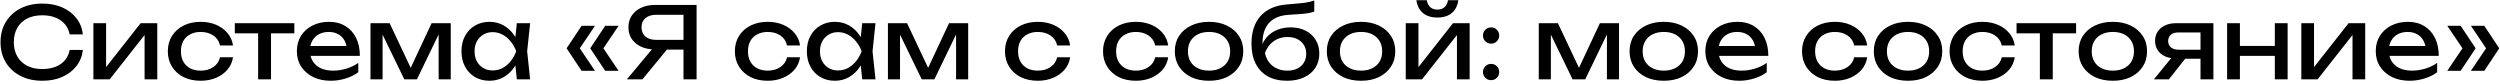 <?xml version="1.0" encoding="UTF-8"?> <svg xmlns="http://www.w3.org/2000/svg" width="504" height="17" viewBox="0 0 504 17" fill="none"><path d="M16.707 10.06C16.574 11.287 16.14 12.373 15.407 13.32C14.687 14.253 13.74 14.98 12.567 15.5C11.394 16.02 10.054 16.28 8.547 16.28C6.867 16.28 5.394 15.953 4.127 15.3C2.86 14.647 1.874 13.74 1.167 12.58C0.46 11.407 0.107 10.047 0.107 8.5C0.107 6.953 0.46 5.6 1.167 4.44C1.874 3.267 2.86 2.353 4.127 1.7C5.394 1.047 6.867 0.72 8.547 0.72C10.054 0.72 11.394 0.98 12.567 1.5C13.74 2.02 14.687 2.747 15.407 3.68C16.14 4.613 16.574 5.7 16.707 6.94H14.047C13.9 6.14 13.58 5.453 13.087 4.88C12.607 4.307 11.98 3.867 11.207 3.56C10.434 3.24 9.54 3.08 8.527 3.08C7.354 3.08 6.334 3.3 5.467 3.74C4.614 4.18 3.954 4.807 3.487 5.62C3.02 6.433 2.787 7.393 2.787 8.5C2.787 9.607 3.02 10.567 3.487 11.38C3.954 12.193 4.614 12.82 5.467 13.26C6.334 13.7 7.354 13.92 8.527 13.92C9.54 13.92 10.434 13.767 11.207 13.46C11.98 13.153 12.607 12.713 13.087 12.14C13.58 11.553 13.9 10.86 14.047 10.06H16.707ZM18.829 16V4.68H21.389V14.7L20.609 14.52L28.349 4.68H31.709V16H29.149V5.84L29.949 6.04L22.109 16H18.829ZM46.974 11.54C46.84 12.473 46.474 13.3 45.874 14.02C45.274 14.727 44.507 15.28 43.574 15.68C42.64 16.08 41.6 16.28 40.454 16.28C39.147 16.28 37.994 16.033 36.994 15.54C36.007 15.033 35.234 14.333 34.674 13.44C34.114 12.547 33.834 11.513 33.834 10.34C33.834 9.167 34.114 8.133 34.674 7.24C35.234 6.347 36.007 5.653 36.994 5.16C37.994 4.653 39.147 4.4 40.454 4.4C41.6 4.4 42.64 4.6 43.574 5C44.507 5.4 45.274 5.96 45.874 6.68C46.474 7.387 46.84 8.213 46.974 9.16H44.354C44.167 8.307 43.72 7.64 43.014 7.16C42.307 6.68 41.454 6.44 40.454 6.44C39.654 6.44 38.954 6.6 38.354 6.92C37.754 7.227 37.287 7.673 36.954 8.26C36.634 8.833 36.474 9.527 36.474 10.34C36.474 11.14 36.634 11.833 36.954 12.42C37.287 13.007 37.754 13.46 38.354 13.78C38.954 14.087 39.654 14.24 40.454 14.24C41.467 14.24 42.327 13.993 43.034 13.5C43.74 13.007 44.18 12.353 44.354 11.54H46.974ZM52.038 5.58H54.638V16H52.038V5.58ZM47.338 4.68H59.338V6.72H47.338V4.68ZM66.669 16.28C65.349 16.28 64.176 16.033 63.149 15.54C62.123 15.033 61.316 14.333 60.729 13.44C60.143 12.547 59.849 11.507 59.849 10.32C59.849 9.147 60.123 8.12 60.669 7.24C61.229 6.347 61.996 5.653 62.969 5.16C63.956 4.653 65.083 4.4 66.349 4.4C67.616 4.4 68.709 4.687 69.629 5.26C70.563 5.82 71.283 6.613 71.789 7.64C72.296 8.667 72.549 9.873 72.549 11.26H61.889V9.28H71.249L69.949 10.02C69.909 9.273 69.729 8.633 69.409 8.1C69.103 7.567 68.683 7.16 68.149 6.88C67.629 6.587 67.009 6.44 66.289 6.44C65.529 6.44 64.863 6.593 64.289 6.9C63.729 7.207 63.289 7.64 62.969 8.2C62.649 8.747 62.489 9.4 62.489 10.16C62.489 11 62.676 11.727 63.049 12.34C63.436 12.953 63.976 13.427 64.669 13.76C65.376 14.08 66.209 14.24 67.169 14.24C68.036 14.24 68.923 14.107 69.829 13.84C70.736 13.56 71.536 13.173 72.229 12.68V14.56C71.536 15.093 70.689 15.513 69.689 15.82C68.703 16.127 67.696 16.28 66.669 16.28ZM74.689 16V4.68H78.549L83.309 14.76H82.289L87.009 4.68H90.869V16H88.429V5.54H89.109L84.049 16H81.509L76.449 5.58L77.129 5.56V16H74.689ZM104.194 16L103.754 11.8L104.274 10.34L103.754 8.9L104.194 4.68H106.874L106.274 10.34L106.874 16H104.194ZM104.994 10.34C104.741 11.527 104.321 12.567 103.734 13.46C103.147 14.353 102.421 15.047 101.554 15.54C100.701 16.033 99.747 16.28 98.694 16.28C97.587 16.28 96.607 16.033 95.754 15.54C94.901 15.033 94.234 14.333 93.754 13.44C93.274 12.547 93.034 11.513 93.034 10.34C93.034 9.153 93.274 8.12 93.754 7.24C94.234 6.347 94.901 5.653 95.754 5.16C96.607 4.653 97.587 4.4 98.694 4.4C99.747 4.4 100.701 4.647 101.554 5.14C102.421 5.633 103.147 6.327 103.734 7.22C104.334 8.1 104.754 9.14 104.994 10.34ZM95.674 10.34C95.674 11.1 95.827 11.773 96.134 12.36C96.454 12.933 96.887 13.387 97.434 13.72C97.981 14.04 98.607 14.2 99.314 14.2C100.034 14.2 100.701 14.04 101.314 13.72C101.927 13.387 102.467 12.933 102.934 12.36C103.414 11.773 103.794 11.1 104.074 10.34C103.794 9.58 103.414 8.913 102.934 8.34C102.467 7.753 101.927 7.3 101.314 6.98C100.701 6.647 100.034 6.48 99.314 6.48C98.607 6.48 97.981 6.647 97.434 6.98C96.887 7.3 96.454 7.753 96.134 8.34C95.827 8.913 95.674 9.58 95.674 10.34ZM117.249 5.2H119.949L116.589 10.18V9.3L119.949 14.28H117.249L114.229 9.74L117.249 5.2ZM122.009 5.2H124.709L121.349 10.18V9.3L124.709 14.28H122.009L118.989 9.74L122.009 5.2ZM138.612 8.04V10H132.012L131.992 9.96C130.939 9.96 130.012 9.773 129.212 9.4C128.425 9.027 127.805 8.507 127.352 7.84C126.912 7.173 126.692 6.393 126.692 5.5C126.692 4.607 126.912 3.827 127.352 3.16C127.805 2.48 128.425 1.953 129.212 1.58C130.012 1.193 130.939 1 131.992 1H140.432V16H137.792V1.8L138.972 2.98H132.292C131.372 2.98 130.645 3.207 130.112 3.66C129.592 4.113 129.332 4.727 129.332 5.5C129.332 6.273 129.592 6.893 130.112 7.36C130.645 7.813 131.372 8.04 132.292 8.04H138.612ZM135.292 8.98L129.512 16H126.372L132.232 8.98H135.292ZM161.29 11.54C161.157 12.473 160.79 13.3 160.19 14.02C159.59 14.727 158.823 15.28 157.89 15.68C156.957 16.08 155.917 16.28 154.77 16.28C153.463 16.28 152.31 16.033 151.31 15.54C150.323 15.033 149.55 14.333 148.99 13.44C148.43 12.547 148.15 11.513 148.15 10.34C148.15 9.167 148.43 8.133 148.99 7.24C149.55 6.347 150.323 5.653 151.31 5.16C152.31 4.653 153.463 4.4 154.77 4.4C155.917 4.4 156.957 4.6 157.89 5C158.823 5.4 159.59 5.96 160.19 6.68C160.79 7.387 161.157 8.213 161.29 9.16H158.67C158.483 8.307 158.037 7.64 157.33 7.16C156.623 6.68 155.77 6.44 154.77 6.44C153.97 6.44 153.27 6.6 152.67 6.92C152.07 7.227 151.603 7.673 151.27 8.26C150.95 8.833 150.79 9.527 150.79 10.34C150.79 11.14 150.95 11.833 151.27 12.42C151.603 13.007 152.07 13.46 152.67 13.78C153.27 14.087 153.97 14.24 154.77 14.24C155.783 14.24 156.643 13.993 157.35 13.5C158.057 13.007 158.497 12.353 158.67 11.54H161.29ZM173.823 16L173.383 11.8L173.903 10.34L173.383 8.9L173.823 4.68H176.503L175.903 10.34L176.503 16H173.823ZM174.623 10.34C174.369 11.527 173.949 12.567 173.363 13.46C172.776 14.353 172.049 15.047 171.183 15.54C170.329 16.033 169.376 16.28 168.323 16.28C167.216 16.28 166.236 16.033 165.383 15.54C164.529 15.033 163.863 14.333 163.383 13.44C162.903 12.547 162.663 11.513 162.663 10.34C162.663 9.153 162.903 8.12 163.383 7.24C163.863 6.347 164.529 5.653 165.383 5.16C166.236 4.653 167.216 4.4 168.323 4.4C169.376 4.4 170.329 4.647 171.183 5.14C172.049 5.633 172.776 6.327 173.363 7.22C173.963 8.1 174.383 9.14 174.623 10.34ZM165.303 10.34C165.303 11.1 165.456 11.773 165.763 12.36C166.083 12.933 166.516 13.387 167.063 13.72C167.609 14.04 168.236 14.2 168.943 14.2C169.663 14.2 170.329 14.04 170.943 13.72C171.556 13.387 172.096 12.933 172.563 12.36C173.043 11.773 173.423 11.1 173.703 10.34C173.423 9.58 173.043 8.913 172.563 8.34C172.096 7.753 171.556 7.3 170.943 6.98C170.329 6.647 169.663 6.48 168.943 6.48C168.236 6.48 167.609 6.647 167.063 6.98C166.516 7.3 166.083 7.753 165.763 8.34C165.456 8.913 165.303 9.58 165.303 10.34ZM179.005 16V4.68H182.865L187.625 14.76H186.605L191.325 4.68H195.185V16H192.745V5.54H193.425L188.365 16H185.825L180.765 5.58L181.445 5.56V16H179.005ZM215.743 11.54C215.61 12.473 215.243 13.3 214.643 14.02C214.043 14.727 213.277 15.28 212.343 15.68C211.41 16.08 210.37 16.28 209.223 16.28C207.917 16.28 206.763 16.033 205.763 15.54C204.777 15.033 204.003 14.333 203.443 13.44C202.883 12.547 202.603 11.513 202.603 10.34C202.603 9.167 202.883 8.133 203.443 7.24C204.003 6.347 204.777 5.653 205.763 5.16C206.763 4.653 207.917 4.4 209.223 4.4C210.37 4.4 211.41 4.6 212.343 5C213.277 5.4 214.043 5.96 214.643 6.68C215.243 7.387 215.61 8.213 215.743 9.16H213.123C212.937 8.307 212.49 7.64 211.783 7.16C211.077 6.68 210.223 6.44 209.223 6.44C208.423 6.44 207.723 6.6 207.123 6.92C206.523 7.227 206.057 7.673 205.723 8.26C205.403 8.833 205.243 9.527 205.243 10.34C205.243 11.14 205.403 11.833 205.723 12.42C206.057 13.007 206.523 13.46 207.123 13.78C207.723 14.087 208.423 14.24 209.223 14.24C210.237 14.24 211.097 13.993 211.803 13.5C212.51 13.007 212.95 12.353 213.123 11.54H215.743ZM235.509 11.54C235.376 12.473 235.009 13.3 234.409 14.02C233.809 14.727 233.042 15.28 232.109 15.68C231.176 16.08 230.136 16.28 228.989 16.28C227.682 16.28 226.529 16.033 225.529 15.54C224.542 15.033 223.769 14.333 223.209 13.44C222.649 12.547 222.369 11.513 222.369 10.34C222.369 9.167 222.649 8.133 223.209 7.24C223.769 6.347 224.542 5.653 225.529 5.16C226.529 4.653 227.682 4.4 228.989 4.4C230.136 4.4 231.176 4.6 232.109 5C233.042 5.4 233.809 5.96 234.409 6.68C235.009 7.387 235.376 8.213 235.509 9.16H232.889C232.702 8.307 232.256 7.64 231.549 7.16C230.842 6.68 229.989 6.44 228.989 6.44C228.189 6.44 227.489 6.6 226.889 6.92C226.289 7.227 225.822 7.673 225.489 8.26C225.169 8.833 225.009 9.527 225.009 10.34C225.009 11.14 225.169 11.833 225.489 12.42C225.822 13.007 226.289 13.46 226.889 13.78C227.489 14.087 228.189 14.24 228.989 14.24C230.002 14.24 230.862 13.993 231.569 13.5C232.276 13.007 232.716 12.353 232.889 11.54H235.509ZM243.742 16.28C242.368 16.28 241.162 16.033 240.122 15.54C239.095 15.033 238.288 14.333 237.702 13.44C237.128 12.547 236.842 11.513 236.842 10.34C236.842 9.153 237.128 8.12 237.702 7.24C238.288 6.347 239.095 5.653 240.122 5.16C241.162 4.653 242.368 4.4 243.742 4.4C245.115 4.4 246.315 4.653 247.342 5.16C248.382 5.653 249.188 6.347 249.762 7.24C250.348 8.12 250.642 9.153 250.642 10.34C250.642 11.513 250.348 12.547 249.762 13.44C249.188 14.333 248.382 15.033 247.342 15.54C246.315 16.033 245.115 16.28 243.742 16.28ZM243.742 14.24C244.622 14.24 245.375 14.08 246.002 13.76C246.642 13.44 247.135 12.993 247.482 12.42C247.828 11.833 248.002 11.14 248.002 10.34C248.002 9.54 247.828 8.853 247.482 8.28C247.135 7.693 246.642 7.24 246.002 6.92C245.375 6.6 244.622 6.44 243.742 6.44C242.875 6.44 242.122 6.6 241.482 6.92C240.842 7.24 240.348 7.693 240.002 8.28C239.655 8.853 239.482 9.54 239.482 10.34C239.482 11.14 239.655 11.833 240.002 12.42C240.348 12.993 240.842 13.44 241.482 13.76C242.122 14.08 242.875 14.24 243.742 14.24ZM259.475 16.28C257.968 16.28 256.675 15.987 255.595 15.4C254.528 14.8 253.708 13.94 253.135 12.82C252.575 11.7 252.295 10.353 252.295 8.78C252.295 6.433 252.908 4.58 254.135 3.22C255.362 1.86 257.115 1.087 259.395 0.9C260.315 0.82 261.075 0.753 261.675 0.7C262.288 0.647 262.788 0.593 263.175 0.54C263.562 0.473 263.888 0.407 264.155 0.34C264.435 0.273 264.702 0.193 264.955 0.1V2.32C264.702 2.427 264.362 2.527 263.935 2.62C263.508 2.7 262.968 2.767 262.315 2.82C261.662 2.873 260.862 2.927 259.915 2.98C258.128 3.073 256.782 3.607 255.875 4.58C254.968 5.553 254.515 6.94 254.515 8.74V9.38L254.375 9.22C254.668 8.433 255.088 7.767 255.635 7.22C256.195 6.673 256.862 6.253 257.635 5.96C258.408 5.667 259.255 5.52 260.175 5.52C261.335 5.52 262.348 5.74 263.215 6.18C264.082 6.62 264.755 7.24 265.235 8.04C265.728 8.827 265.975 9.747 265.975 10.8C265.975 11.907 265.702 12.873 265.155 13.7C264.622 14.513 263.868 15.147 262.895 15.6C261.922 16.053 260.782 16.28 259.475 16.28ZM259.535 14.24C260.308 14.24 260.975 14.1 261.535 13.82C262.108 13.54 262.548 13.147 262.855 12.64C263.175 12.12 263.335 11.52 263.335 10.84C263.335 10.16 263.175 9.567 262.855 9.06C262.548 8.553 262.108 8.16 261.535 7.88C260.975 7.6 260.308 7.46 259.535 7.46C258.495 7.46 257.575 7.74 256.775 8.3C255.988 8.86 255.402 9.653 255.015 10.68C255.242 11.773 255.755 12.64 256.555 13.28C257.368 13.92 258.362 14.24 259.535 14.24ZM274.386 16.28C273.013 16.28 271.806 16.033 270.766 15.54C269.739 15.033 268.933 14.333 268.346 13.44C267.773 12.547 267.486 11.513 267.486 10.34C267.486 9.153 267.773 8.12 268.346 7.24C268.933 6.347 269.739 5.653 270.766 5.16C271.806 4.653 273.013 4.4 274.386 4.4C275.759 4.4 276.959 4.653 277.986 5.16C279.026 5.653 279.833 6.347 280.406 7.24C280.993 8.12 281.286 9.153 281.286 10.34C281.286 11.513 280.993 12.547 280.406 13.44C279.833 14.333 279.026 15.033 277.986 15.54C276.959 16.033 275.759 16.28 274.386 16.28ZM274.386 14.24C275.266 14.24 276.019 14.08 276.646 13.76C277.286 13.44 277.779 12.993 278.126 12.42C278.473 11.833 278.646 11.14 278.646 10.34C278.646 9.54 278.473 8.853 278.126 8.28C277.779 7.693 277.286 7.24 276.646 6.92C276.019 6.6 275.266 6.44 274.386 6.44C273.519 6.44 272.766 6.6 272.126 6.92C271.486 7.24 270.993 7.693 270.646 8.28C270.299 8.853 270.126 9.54 270.126 10.34C270.126 11.14 270.299 11.833 270.646 12.42C270.993 12.993 271.486 13.44 272.126 13.76C272.766 14.08 273.519 14.24 274.386 14.24ZM283.4 16V4.68H285.96V14.7L285.18 14.52L292.92 4.68H296.28V16H293.72V5.84L294.52 6.04L286.68 16H283.4ZM289.78 3.54C288.58 3.54 287.613 3.24 286.88 2.64C286.16 2.04 285.713 1.173 285.54 0.04H287.64C287.746 0.653 287.986 1.127 288.36 1.46C288.733 1.78 289.206 1.94 289.78 1.94C290.353 1.94 290.826 1.78 291.2 1.46C291.573 1.127 291.813 0.653 291.92 0.04H294C293.84 1.173 293.393 2.04 292.66 2.64C291.926 3.24 290.966 3.54 289.78 3.54ZM300.604 16.16C300.151 16.16 299.764 16 299.444 15.68C299.124 15.36 298.964 14.973 298.964 14.52C298.964 14.053 299.124 13.667 299.444 13.36C299.764 13.04 300.151 12.88 300.604 12.88C301.071 12.88 301.457 13.04 301.764 13.36C302.084 13.667 302.244 14.053 302.244 14.52C302.244 14.973 302.084 15.36 301.764 15.68C301.457 16 301.071 16.16 300.604 16.16ZM300.604 8.8C300.151 8.8 299.764 8.64 299.444 8.32C299.124 8 298.964 7.613 298.964 7.16C298.964 6.693 299.124 6.307 299.444 6C299.764 5.68 300.151 5.52 300.604 5.52C301.071 5.52 301.457 5.68 301.764 6C302.084 6.307 302.244 6.693 302.244 7.16C302.244 7.613 302.084 8 301.764 8.32C301.457 8.64 301.071 8.8 300.604 8.8ZM310.216 16V4.68H314.076L318.836 14.76H317.816L322.536 4.68H326.396V16H323.956V5.54H324.636L319.576 16H317.036L311.976 5.58L312.656 5.56V16H310.216ZM335.421 16.28C334.048 16.28 332.841 16.033 331.801 15.54C330.775 15.033 329.968 14.333 329.381 13.44C328.808 12.547 328.521 11.513 328.521 10.34C328.521 9.153 328.808 8.12 329.381 7.24C329.968 6.347 330.775 5.653 331.801 5.16C332.841 4.653 334.048 4.4 335.421 4.4C336.795 4.4 337.995 4.653 339.021 5.16C340.061 5.653 340.868 6.347 341.441 7.24C342.028 8.12 342.321 9.153 342.321 10.34C342.321 11.513 342.028 12.547 341.441 13.44C340.868 14.333 340.061 15.033 339.021 15.54C337.995 16.033 336.795 16.28 335.421 16.28ZM335.421 14.24C336.301 14.24 337.055 14.08 337.681 13.76C338.321 13.44 338.815 12.993 339.161 12.42C339.508 11.833 339.681 11.14 339.681 10.34C339.681 9.54 339.508 8.853 339.161 8.28C338.815 7.693 338.321 7.24 337.681 6.92C337.055 6.6 336.301 6.44 335.421 6.44C334.555 6.44 333.801 6.6 333.161 6.92C332.521 7.24 332.028 7.693 331.681 8.28C331.335 8.853 331.161 9.54 331.161 10.34C331.161 11.14 331.335 11.833 331.681 12.42C332.028 12.993 332.521 13.44 333.161 13.76C333.801 14.08 334.555 14.24 335.421 14.24ZM350.615 16.28C349.295 16.28 348.121 16.033 347.095 15.54C346.068 15.033 345.261 14.333 344.675 13.44C344.088 12.547 343.795 11.507 343.795 10.32C343.795 9.147 344.068 8.12 344.615 7.24C345.175 6.347 345.941 5.653 346.915 5.16C347.901 4.653 349.028 4.4 350.295 4.4C351.561 4.4 352.655 4.687 353.575 5.26C354.508 5.82 355.228 6.613 355.735 7.64C356.241 8.667 356.495 9.873 356.495 11.26H345.835V9.28H355.195L353.895 10.02C353.855 9.273 353.675 8.633 353.355 8.1C353.048 7.567 352.628 7.16 352.095 6.88C351.575 6.587 350.955 6.44 350.235 6.44C349.475 6.44 348.808 6.593 348.235 6.9C347.675 7.207 347.235 7.64 346.915 8.2C346.595 8.747 346.435 9.4 346.435 10.16C346.435 11 346.621 11.727 346.995 12.34C347.381 12.953 347.921 13.427 348.615 13.76C349.321 14.08 350.155 14.24 351.115 14.24C351.981 14.24 352.868 14.107 353.775 13.84C354.681 13.56 355.481 13.173 356.175 12.68V14.56C355.481 15.093 354.635 15.513 353.635 15.82C352.648 16.127 351.641 16.28 350.615 16.28ZM376.427 11.54C376.294 12.473 375.927 13.3 375.327 14.02C374.727 14.727 373.96 15.28 373.027 15.68C372.094 16.08 371.054 16.28 369.907 16.28C368.6 16.28 367.447 16.033 366.447 15.54C365.46 15.033 364.687 14.333 364.127 13.44C363.567 12.547 363.287 11.513 363.287 10.34C363.287 9.167 363.567 8.133 364.127 7.24C364.687 6.347 365.46 5.653 366.447 5.16C367.447 4.653 368.6 4.4 369.907 4.4C371.054 4.4 372.094 4.6 373.027 5C373.96 5.4 374.727 5.96 375.327 6.68C375.927 7.387 376.294 8.213 376.427 9.16H373.807C373.62 8.307 373.174 7.64 372.467 7.16C371.76 6.68 370.907 6.44 369.907 6.44C369.107 6.44 368.407 6.6 367.807 6.92C367.207 7.227 366.74 7.673 366.407 8.26C366.087 8.833 365.927 9.527 365.927 10.34C365.927 11.14 366.087 11.833 366.407 12.42C366.74 13.007 367.207 13.46 367.807 13.78C368.407 14.087 369.107 14.24 369.907 14.24C370.92 14.24 371.78 13.993 372.487 13.5C373.194 13.007 373.634 12.353 373.807 11.54H376.427ZM384.66 16.28C383.286 16.28 382.08 16.033 381.04 15.54C380.013 15.033 379.206 14.333 378.62 13.44C378.046 12.547 377.76 11.513 377.76 10.34C377.76 9.153 378.046 8.12 378.62 7.24C379.206 6.347 380.013 5.653 381.04 5.16C382.08 4.653 383.286 4.4 384.66 4.4C386.033 4.4 387.233 4.653 388.26 5.16C389.3 5.653 390.106 6.347 390.68 7.24C391.266 8.12 391.56 9.153 391.56 10.34C391.56 11.513 391.266 12.547 390.68 13.44C390.106 14.333 389.3 15.033 388.26 15.54C387.233 16.033 386.033 16.28 384.66 16.28ZM384.66 14.24C385.54 14.24 386.293 14.08 386.92 13.76C387.56 13.44 388.053 12.993 388.4 12.42C388.746 11.833 388.92 11.14 388.92 10.34C388.92 9.54 388.746 8.853 388.4 8.28C388.053 7.693 387.56 7.24 386.92 6.92C386.293 6.6 385.54 6.44 384.66 6.44C383.793 6.44 383.04 6.6 382.4 6.92C381.76 7.24 381.266 7.693 380.92 8.28C380.573 8.853 380.4 9.54 380.4 10.34C380.4 11.14 380.573 11.833 380.92 12.42C381.266 12.993 381.76 13.44 382.4 13.76C383.04 14.08 383.793 14.24 384.66 14.24ZM406.173 11.54C406.04 12.473 405.673 13.3 405.073 14.02C404.473 14.727 403.706 15.28 402.773 15.68C401.84 16.08 400.8 16.28 399.653 16.28C398.346 16.28 397.193 16.033 396.193 15.54C395.206 15.033 394.433 14.333 393.873 13.44C393.313 12.547 393.033 11.513 393.033 10.34C393.033 9.167 393.313 8.133 393.873 7.24C394.433 6.347 395.206 5.653 396.193 5.16C397.193 4.653 398.346 4.4 399.653 4.4C400.8 4.4 401.84 4.6 402.773 5C403.706 5.4 404.473 5.96 405.073 6.68C405.673 7.387 406.04 8.213 406.173 9.16H403.553C403.366 8.307 402.92 7.64 402.213 7.16C401.506 6.68 400.653 6.44 399.653 6.44C398.853 6.44 398.153 6.6 397.553 6.92C396.953 7.227 396.486 7.673 396.153 8.26C395.833 8.833 395.673 9.527 395.673 10.34C395.673 11.14 395.833 11.833 396.153 12.42C396.486 13.007 396.953 13.46 397.553 13.78C398.153 14.087 398.853 14.24 399.653 14.24C400.666 14.24 401.526 13.993 402.233 13.5C402.94 13.007 403.38 12.353 403.553 11.54H406.173ZM411.237 5.58H413.837V16H411.237V5.58ZM406.537 4.68H418.537V6.72H406.537V4.68ZM425.949 16.28C424.575 16.28 423.369 16.033 422.329 15.54C421.302 15.033 420.495 14.333 419.909 13.44C419.335 12.547 419.049 11.513 419.049 10.34C419.049 9.153 419.335 8.12 419.909 7.24C420.495 6.347 421.302 5.653 422.329 5.16C423.369 4.653 424.575 4.4 425.949 4.4C427.322 4.4 428.522 4.653 429.549 5.16C430.589 5.653 431.395 6.347 431.969 7.24C432.555 8.12 432.849 9.153 432.849 10.34C432.849 11.513 432.555 12.547 431.969 13.44C431.395 14.333 430.589 15.033 429.549 15.54C428.522 16.033 427.322 16.28 425.949 16.28ZM425.949 14.24C426.829 14.24 427.582 14.08 428.209 13.76C428.849 13.44 429.342 12.993 429.689 12.42C430.035 11.833 430.209 11.14 430.209 10.34C430.209 9.54 430.035 8.853 429.689 8.28C429.342 7.693 428.849 7.24 428.209 6.92C427.582 6.6 426.829 6.44 425.949 6.44C425.082 6.44 424.329 6.6 423.689 6.92C423.049 7.24 422.555 7.693 422.209 8.28C421.862 8.853 421.689 9.54 421.689 10.34C421.689 11.14 421.862 11.833 422.209 12.42C422.555 12.993 423.049 13.44 423.689 13.76C424.329 14.08 425.082 14.24 425.949 14.24ZM444.382 10.02V11.84H438.662L438.622 11.78C437.795 11.78 437.069 11.633 436.442 11.34C435.815 11.047 435.329 10.633 434.982 10.1C434.635 9.567 434.462 8.947 434.462 8.24C434.462 7.533 434.635 6.913 434.982 6.38C435.329 5.847 435.815 5.433 436.442 5.14C437.069 4.833 437.795 4.68 438.622 4.68H446.222V16H443.622V5.42L444.482 6.54H439.182C438.529 6.54 438.015 6.693 437.642 7C437.282 7.307 437.102 7.727 437.102 8.26C437.102 8.793 437.282 9.22 437.642 9.54C438.015 9.86 438.529 10.02 439.182 10.02H444.382ZM441.442 10.7L437.242 16H434.222L438.542 10.7H441.442ZM448.985 4.68H451.565V16H448.985V4.68ZM458.605 4.68H461.185V16H458.605V4.68ZM450.445 9.26H459.685V11.26H450.445V9.26ZM463.946 16V4.68H466.506V14.7L465.726 14.52L473.466 4.68H476.826V16H474.266V5.84L475.066 6.04L467.226 16H463.946ZM485.771 16.28C484.451 16.28 483.278 16.033 482.251 15.54C481.224 15.033 480.418 14.333 479.831 13.44C479.244 12.547 478.951 11.507 478.951 10.32C478.951 9.147 479.224 8.12 479.771 7.24C480.331 6.347 481.098 5.653 482.071 5.16C483.058 4.653 484.184 4.4 485.451 4.4C486.718 4.4 487.811 4.687 488.731 5.26C489.664 5.82 490.384 6.613 490.891 7.64C491.398 8.667 491.651 9.873 491.651 11.26H480.991V9.28H490.351L489.051 10.02C489.011 9.273 488.831 8.633 488.511 8.1C488.204 7.567 487.784 7.16 487.251 6.88C486.731 6.587 486.111 6.44 485.391 6.44C484.631 6.44 483.964 6.593 483.391 6.9C482.831 7.207 482.391 7.64 482.071 8.2C481.751 8.747 481.591 9.4 481.591 10.16C481.591 11 481.778 11.727 482.151 12.34C482.538 12.953 483.078 13.427 483.771 13.76C484.478 14.08 485.311 14.24 486.271 14.24C487.138 14.24 488.024 14.107 488.931 13.84C489.838 13.56 490.638 13.173 491.331 12.68V14.56C490.638 15.093 489.791 15.513 488.791 15.82C487.804 16.127 486.798 16.28 485.771 16.28ZM500.83 5.2L503.85 9.74L500.83 14.28H498.13L501.49 9.3V10.18L498.13 5.2H500.83ZM496.07 5.2L499.09 9.74L496.07 14.28H493.37L496.73 9.3V10.18L493.37 5.2H496.07Z" fill="black"></path></svg> 